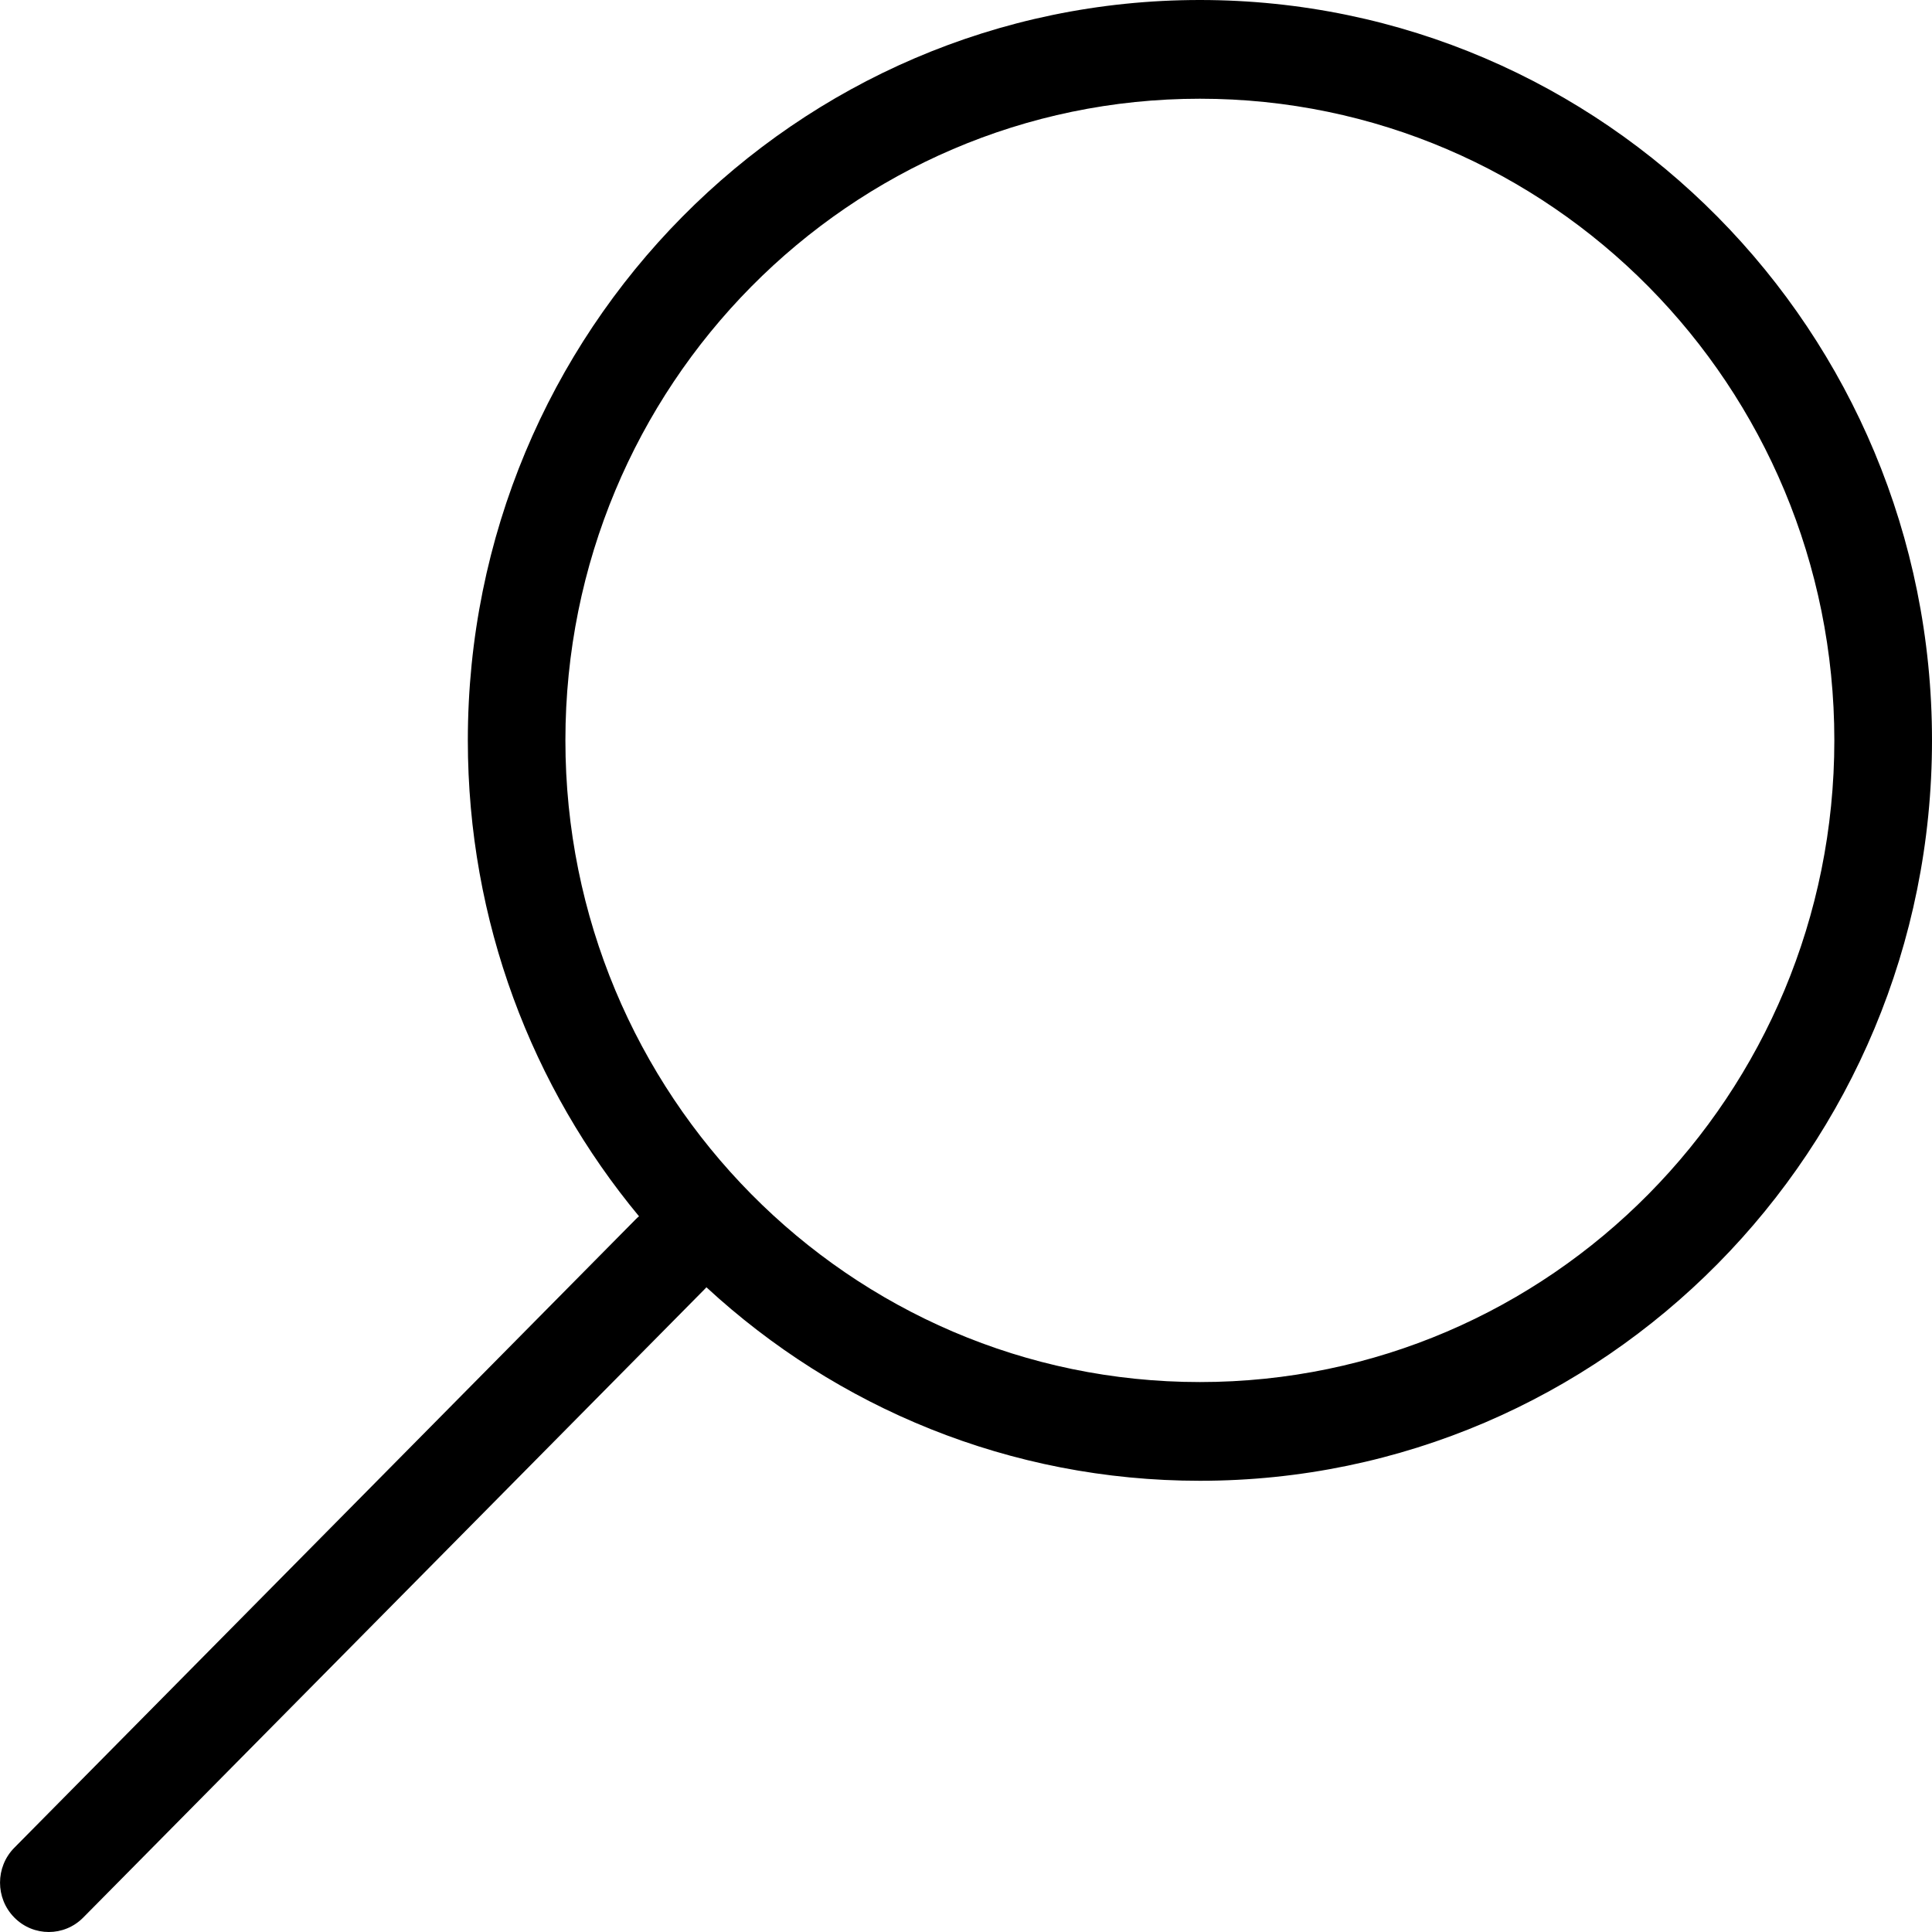 <svg width="20" height="20" viewBox="0 0 20 20" fill="none" xmlns="http://www.w3.org/2000/svg">
<path fill-rule="evenodd" clip-rule="evenodd" d="M20 7.664C20 11.897 16.607 15.329 12.421 15.329C10.453 15.329 8.66 14.57 7.313 13.326C7.307 13.333 7.3 13.34 7.293 13.347L0.862 19.85C0.665 20.05 0.345 20.05 0.148 19.85C-0.049 19.651 -0.049 19.327 0.148 19.128L6.579 12.624C6.59 12.612 6.603 12.601 6.615 12.591C5.509 11.258 4.843 9.54 4.843 7.664C4.843 3.431 8.236 0 12.421 0C16.607 0 20 3.431 20 7.664ZM18.989 7.664C18.989 11.333 16.049 14.307 12.421 14.307C8.794 14.307 5.853 11.333 5.853 7.664C5.853 3.996 8.794 1.022 12.421 1.022C16.049 1.022 18.989 3.996 18.989 7.664Z" fill="black"/>
</svg>
